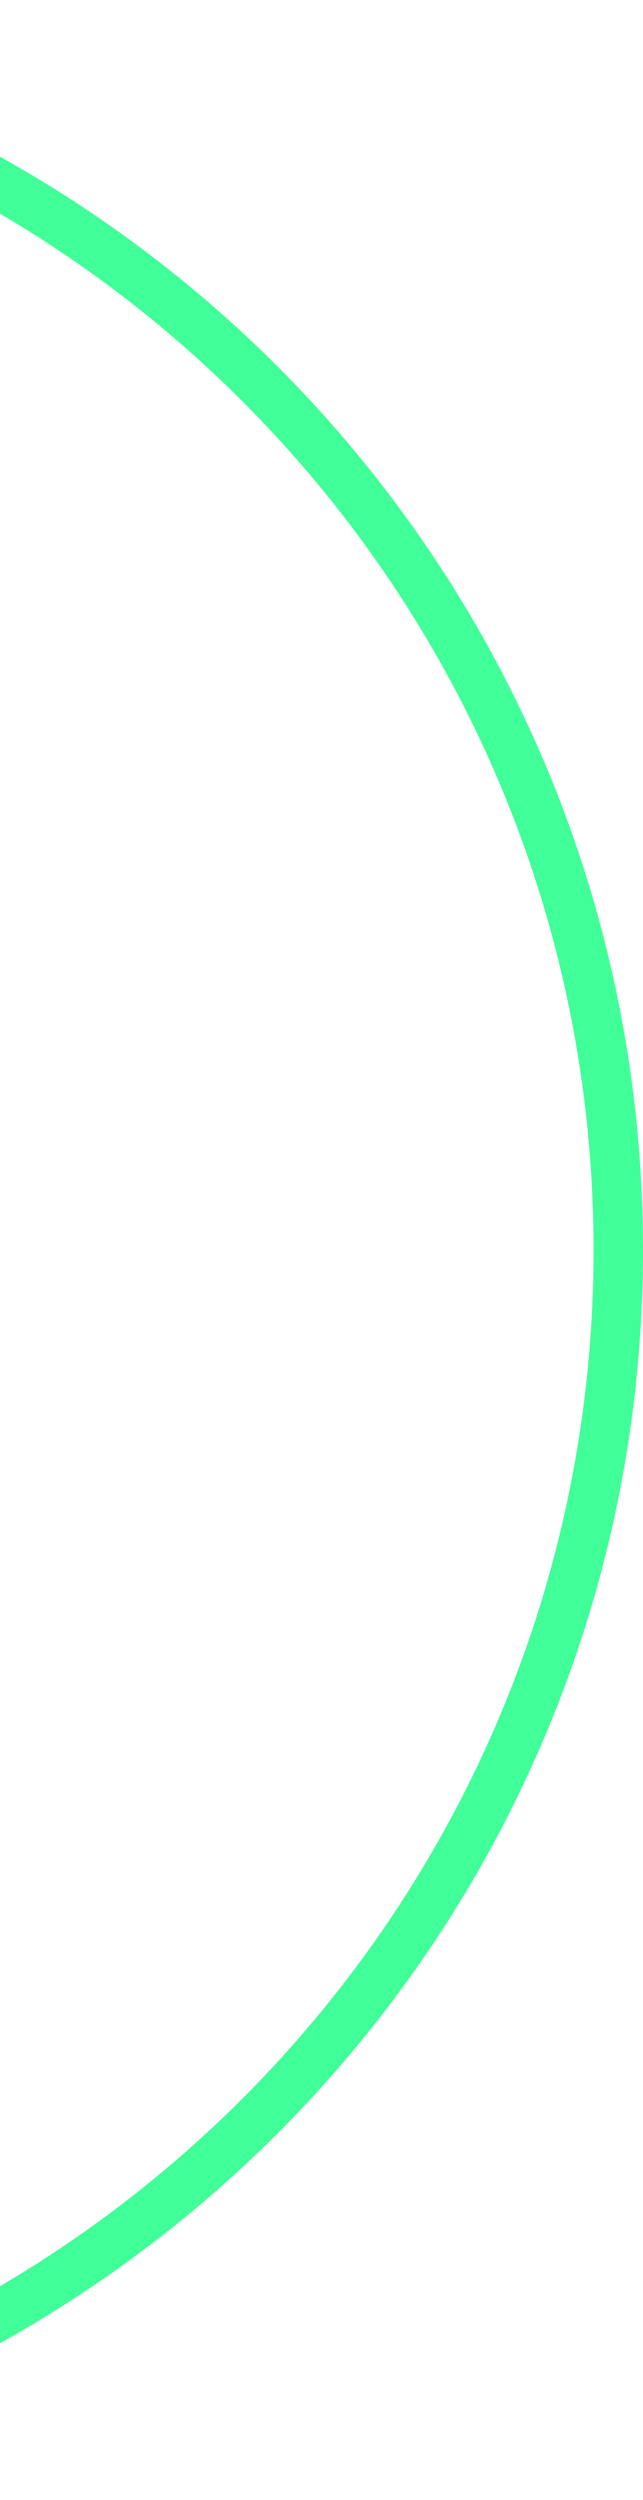 <svg width="26" height="101" viewBox="0 0 26 101" fill="none" xmlns="http://www.w3.org/2000/svg">
<path fill-rule="evenodd" clip-rule="evenodd" d="M-24.5 99C2.286 99 24 77.286 24 50.5C24 23.714 2.286 2 -24.5 2C-51.286 2 -73 23.714 -73 50.5C-73 77.286 -51.286 99 -24.5 99ZM-24.5 101C3.39 101 26 78.39 26 50.5C26 22.61 3.39 0 -24.5 0C-52.39 0 -75 22.61 -75 50.5C-75 78.39 -52.39 101 -24.5 101Z" fill="#41FF98"/>
</svg>
